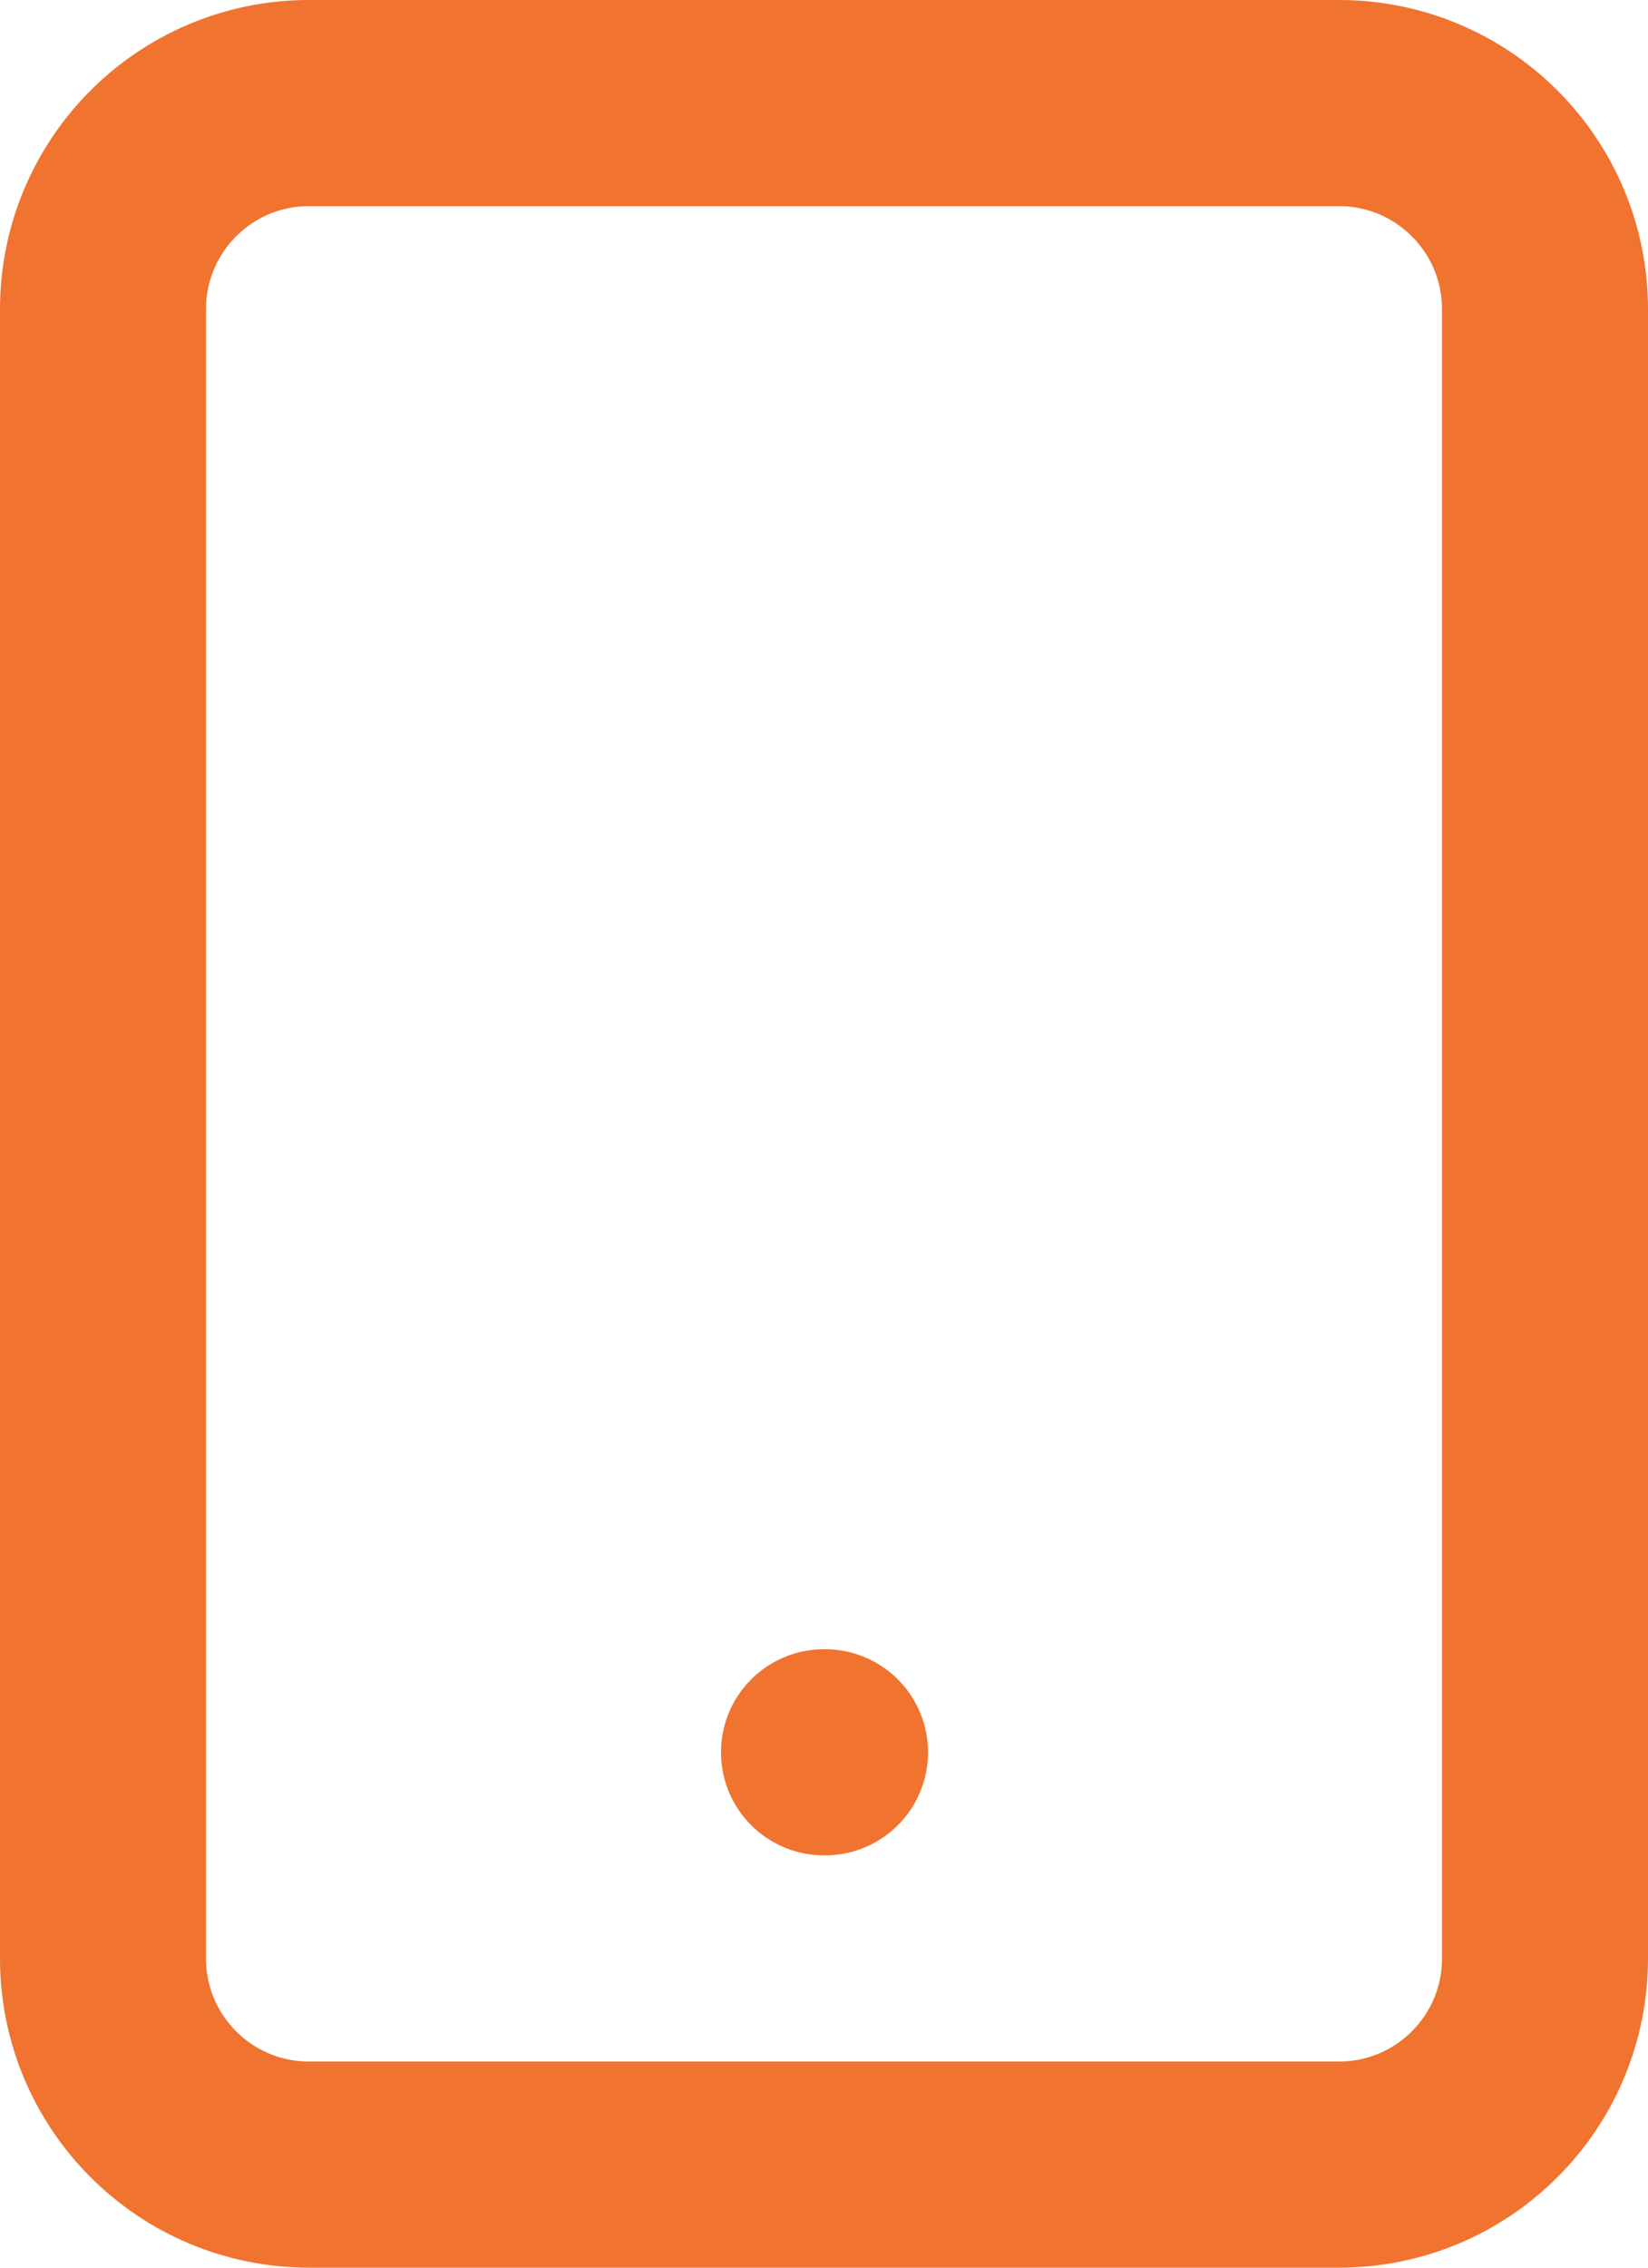<svg width="16" height="22" viewBox="0 0 16 22" fill="none" xmlns="http://www.w3.org/2000/svg">
<path d="M13 1H3C1.895 1 1 1.895 1 3V19C1 20.105 1.895 21 3 21H13C14.105 21 15 20.105 15 19V3C15 1.895 14.105 1 13 1Z" stroke="#F07330" stroke-width="2" stroke-linecap="round" stroke-linejoin="round"/>
<path d="M8 17H8.01" stroke="#F07330" stroke-width="2" stroke-linecap="round" stroke-linejoin="round"/>
</svg>
